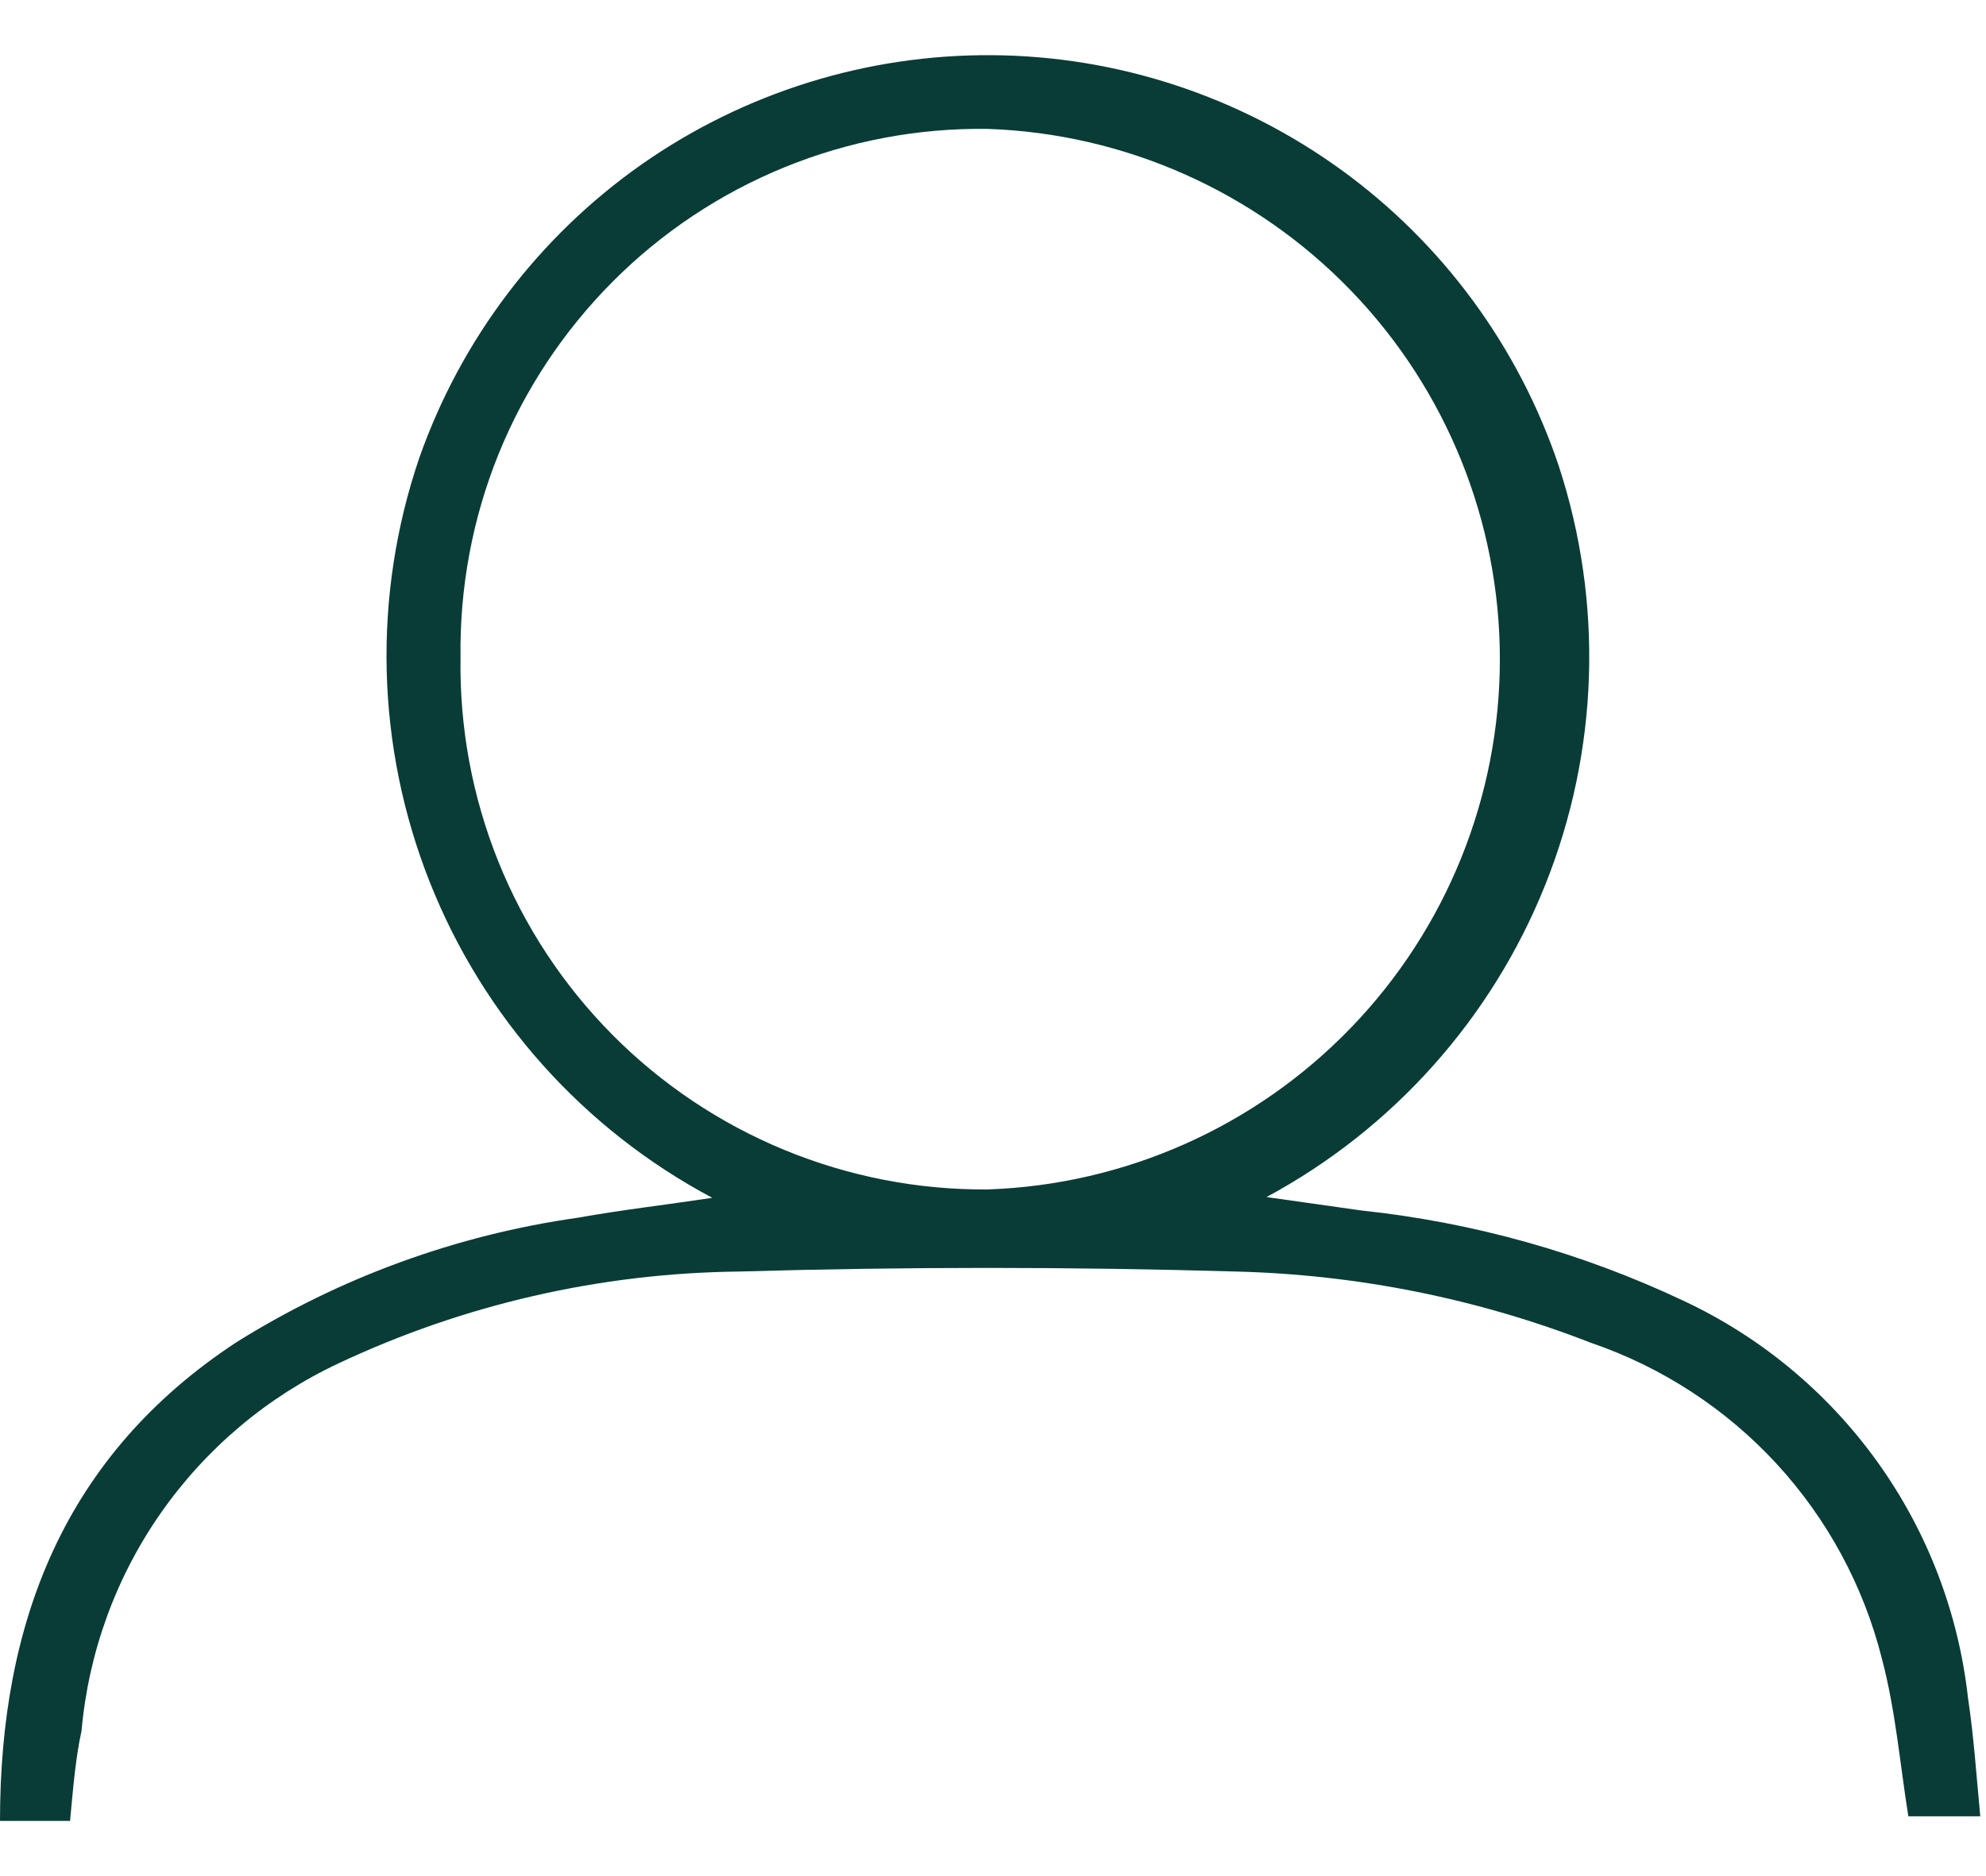 <?xml version="1.0" encoding="utf-8"?>
<!-- Generator: Adobe Illustrator 17.0.0, SVG Export Plug-In . SVG Version: 6.00 Build 0)  -->
<!DOCTYPE svg PUBLIC "-//W3C//DTD SVG 1.1//EN" "http://www.w3.org/Graphics/SVG/1.1/DTD/svg11.dtd">
<svg version="1.1" id="Layer_1" xmlns="http://www.w3.org/2000/svg" xmlns:xlink="http://www.w3.org/1999/xlink" x="0px" y="0px"
	 width="18px" height="17px" viewBox="0 0 18 17" enable-background="new 0 0 18 17" xml:space="preserve">
<path fill="#093C36" d="M0.635,16.5H0c0-1.799,0.582-3.312,2.142-4.337c0.942-0.589,1.997-0.973,3.097-1.129
	c0.39-0.07,0.792-0.116,1.217-0.18c-1.167-0.62-2.076-1.635-2.562-2.864C3.407,6.76,3.374,5.398,3.801,4.147
	c0.378-1.073,1.081-2.001,2.011-2.655C6.743,0.839,7.855,0.492,8.992,0.5c1.137,0.008,2.243,0.372,3.164,1.039
	c0.921,0.667,1.61,1.606,1.972,2.684c0.406,1.24,0.363,2.582-0.122,3.793c-0.484,1.211-1.379,2.213-2.527,2.831l0.862,0.122
	c1.009,0.107,1.993,0.382,2.911,0.815c0.704,0.328,1.311,0.832,1.764,1.463c0.453,0.631,0.735,1.368,0.821,2.14
	c0.052,0.344,0.076,0.699,0.111,1.071h-0.652c-0.076-0.477-0.116-0.961-0.239-1.426c-0.166-0.66-0.494-1.267-0.954-1.767
	c-0.461-0.5-1.039-0.877-1.683-1.097c-1.026-0.4-2.113-0.618-3.213-0.646c-1.504-0.044-3.008-0.044-4.512,0
	c-1.255,0.014-2.492,0.298-3.627,0.832c-0.646,0.303-1.2,0.77-1.609,1.354s-0.657,1.266-0.72,1.976
	C0.687,15.918,0.664,16.186,0.635,16.5L0.635,16.5z M4.174,5.958C4.164,6.59,4.28,7.218,4.516,7.805
	c0.236,0.587,0.587,1.12,1.032,1.569c0.445,0.449,0.976,0.805,1.561,1.046c0.585,0.241,1.212,0.363,1.844,0.358
	c1.246-0.043,2.426-0.569,3.291-1.465c0.866-0.896,1.35-2.094,1.35-3.34c0-1.246-0.484-2.444-1.35-3.34
	c-0.866-0.896-2.046-1.422-3.291-1.465C8.322,1.159,7.696,1.277,7.112,1.515c-0.584,0.238-1.115,0.591-1.56,1.038
	C5.107,3,4.755,3.531,4.518,4.116C4.282,4.7,4.165,5.327,4.174,5.958L4.174,5.958z"/>
</svg>

